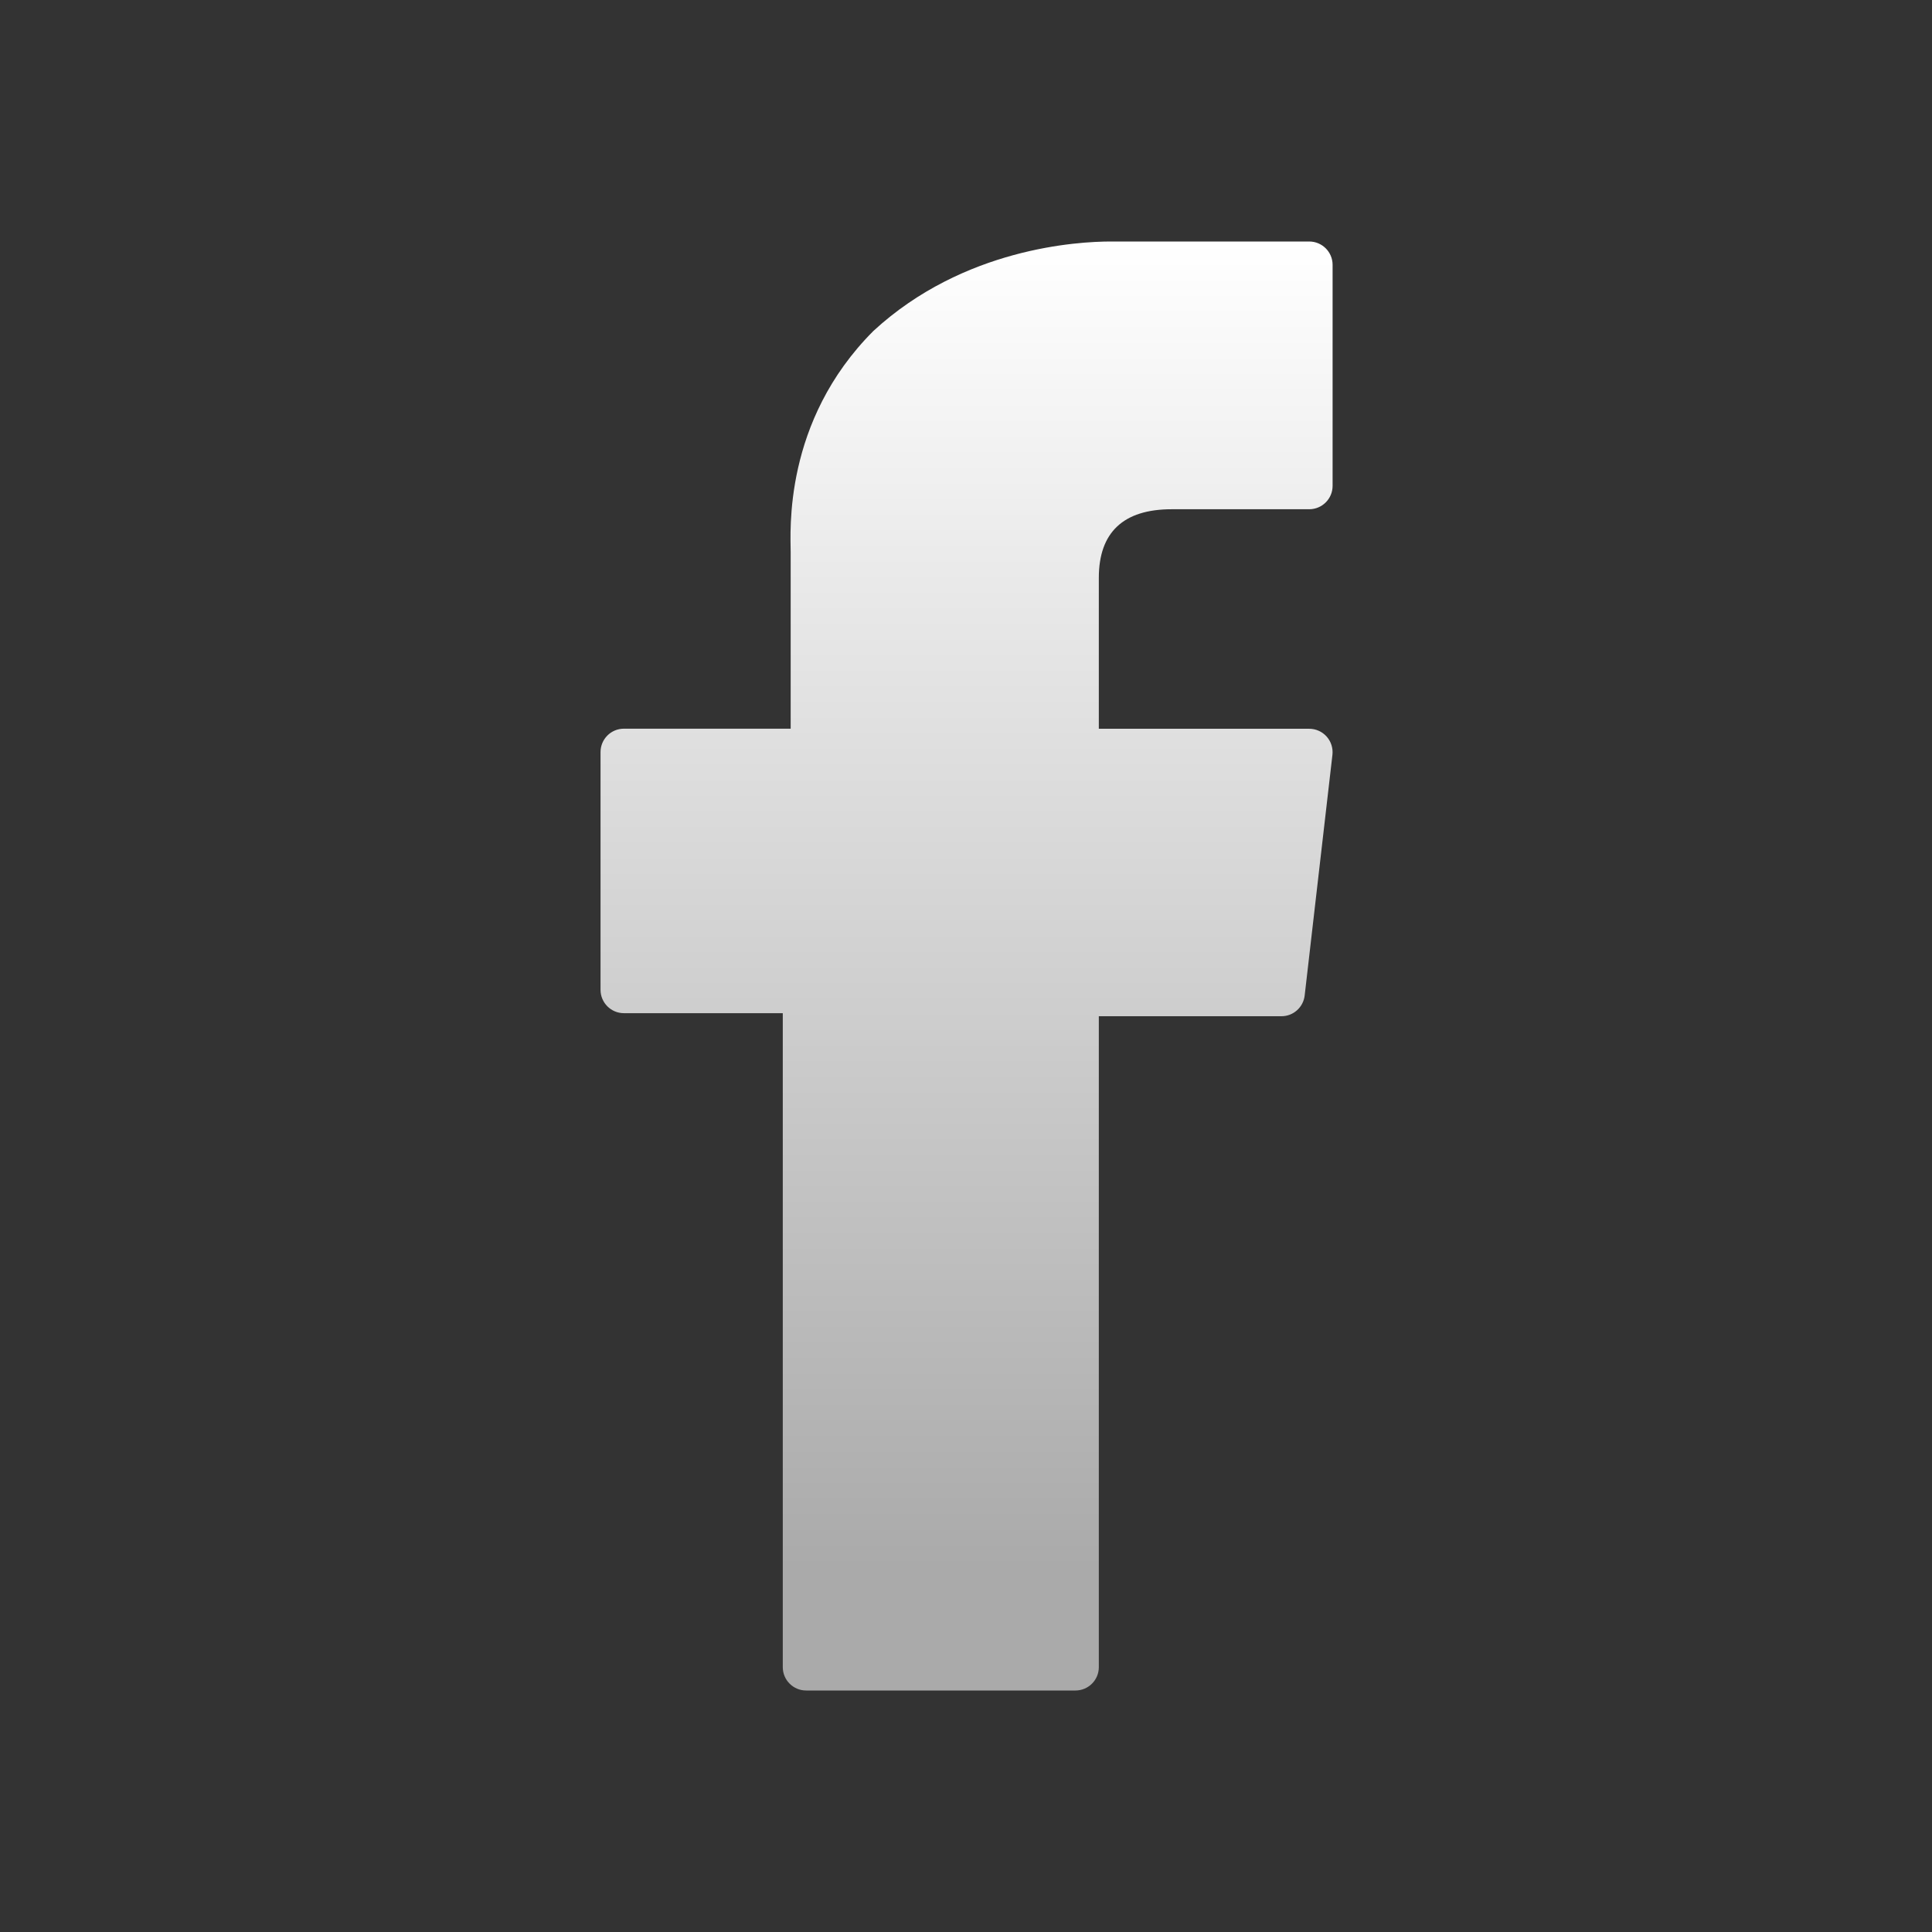 <svg width="24" height="24" viewBox="0 0 24 24" fill="none" xmlns="http://www.w3.org/2000/svg">
<rect x="0" y="0" width="24" height="24" fill="#333333" stroke="none"/>
<path d="M7.75 12.586H9.724V20.71C9.724 20.87 9.854 21 10.014 21H13.36C13.52 21 13.65 20.87 13.65 20.71V12.624H15.919C16.066 12.624 16.19 12.513 16.207 12.367L16.552 9.376C16.561 9.294 16.535 9.211 16.48 9.15C16.425 9.088 16.346 9.053 16.263 9.053H13.65V7.178C13.65 6.613 13.955 6.326 14.555 6.326C14.64 6.326 16.263 6.326 16.263 6.326C16.424 6.326 16.554 6.196 16.554 6.036V3.29C16.554 3.13 16.424 3 16.263 3H13.909C13.897 3 13.855 3 13.801 3C13.392 3 11.972 3.078 10.851 4.11C9.724 5.237 9.822 6.61 9.822 6.86V9.052H7.75C7.59 9.052 7.46 9.182 7.46 9.343V12.295C7.46 12.456 7.59 12.586 7.75 12.586Z" fill="url(#paint0_linear_5815_113247)"/>
<defs>
<linearGradient id="paint0_linear_5815_113247" x1="12.007" y1="3" x2="12.007" y2="21" gradientUnits="userSpaceOnUse">
<stop stop-color="white"/>
<stop offset="0.916" stop-color="#AAAAAA"/>
</linearGradient>
</defs>
</svg>
